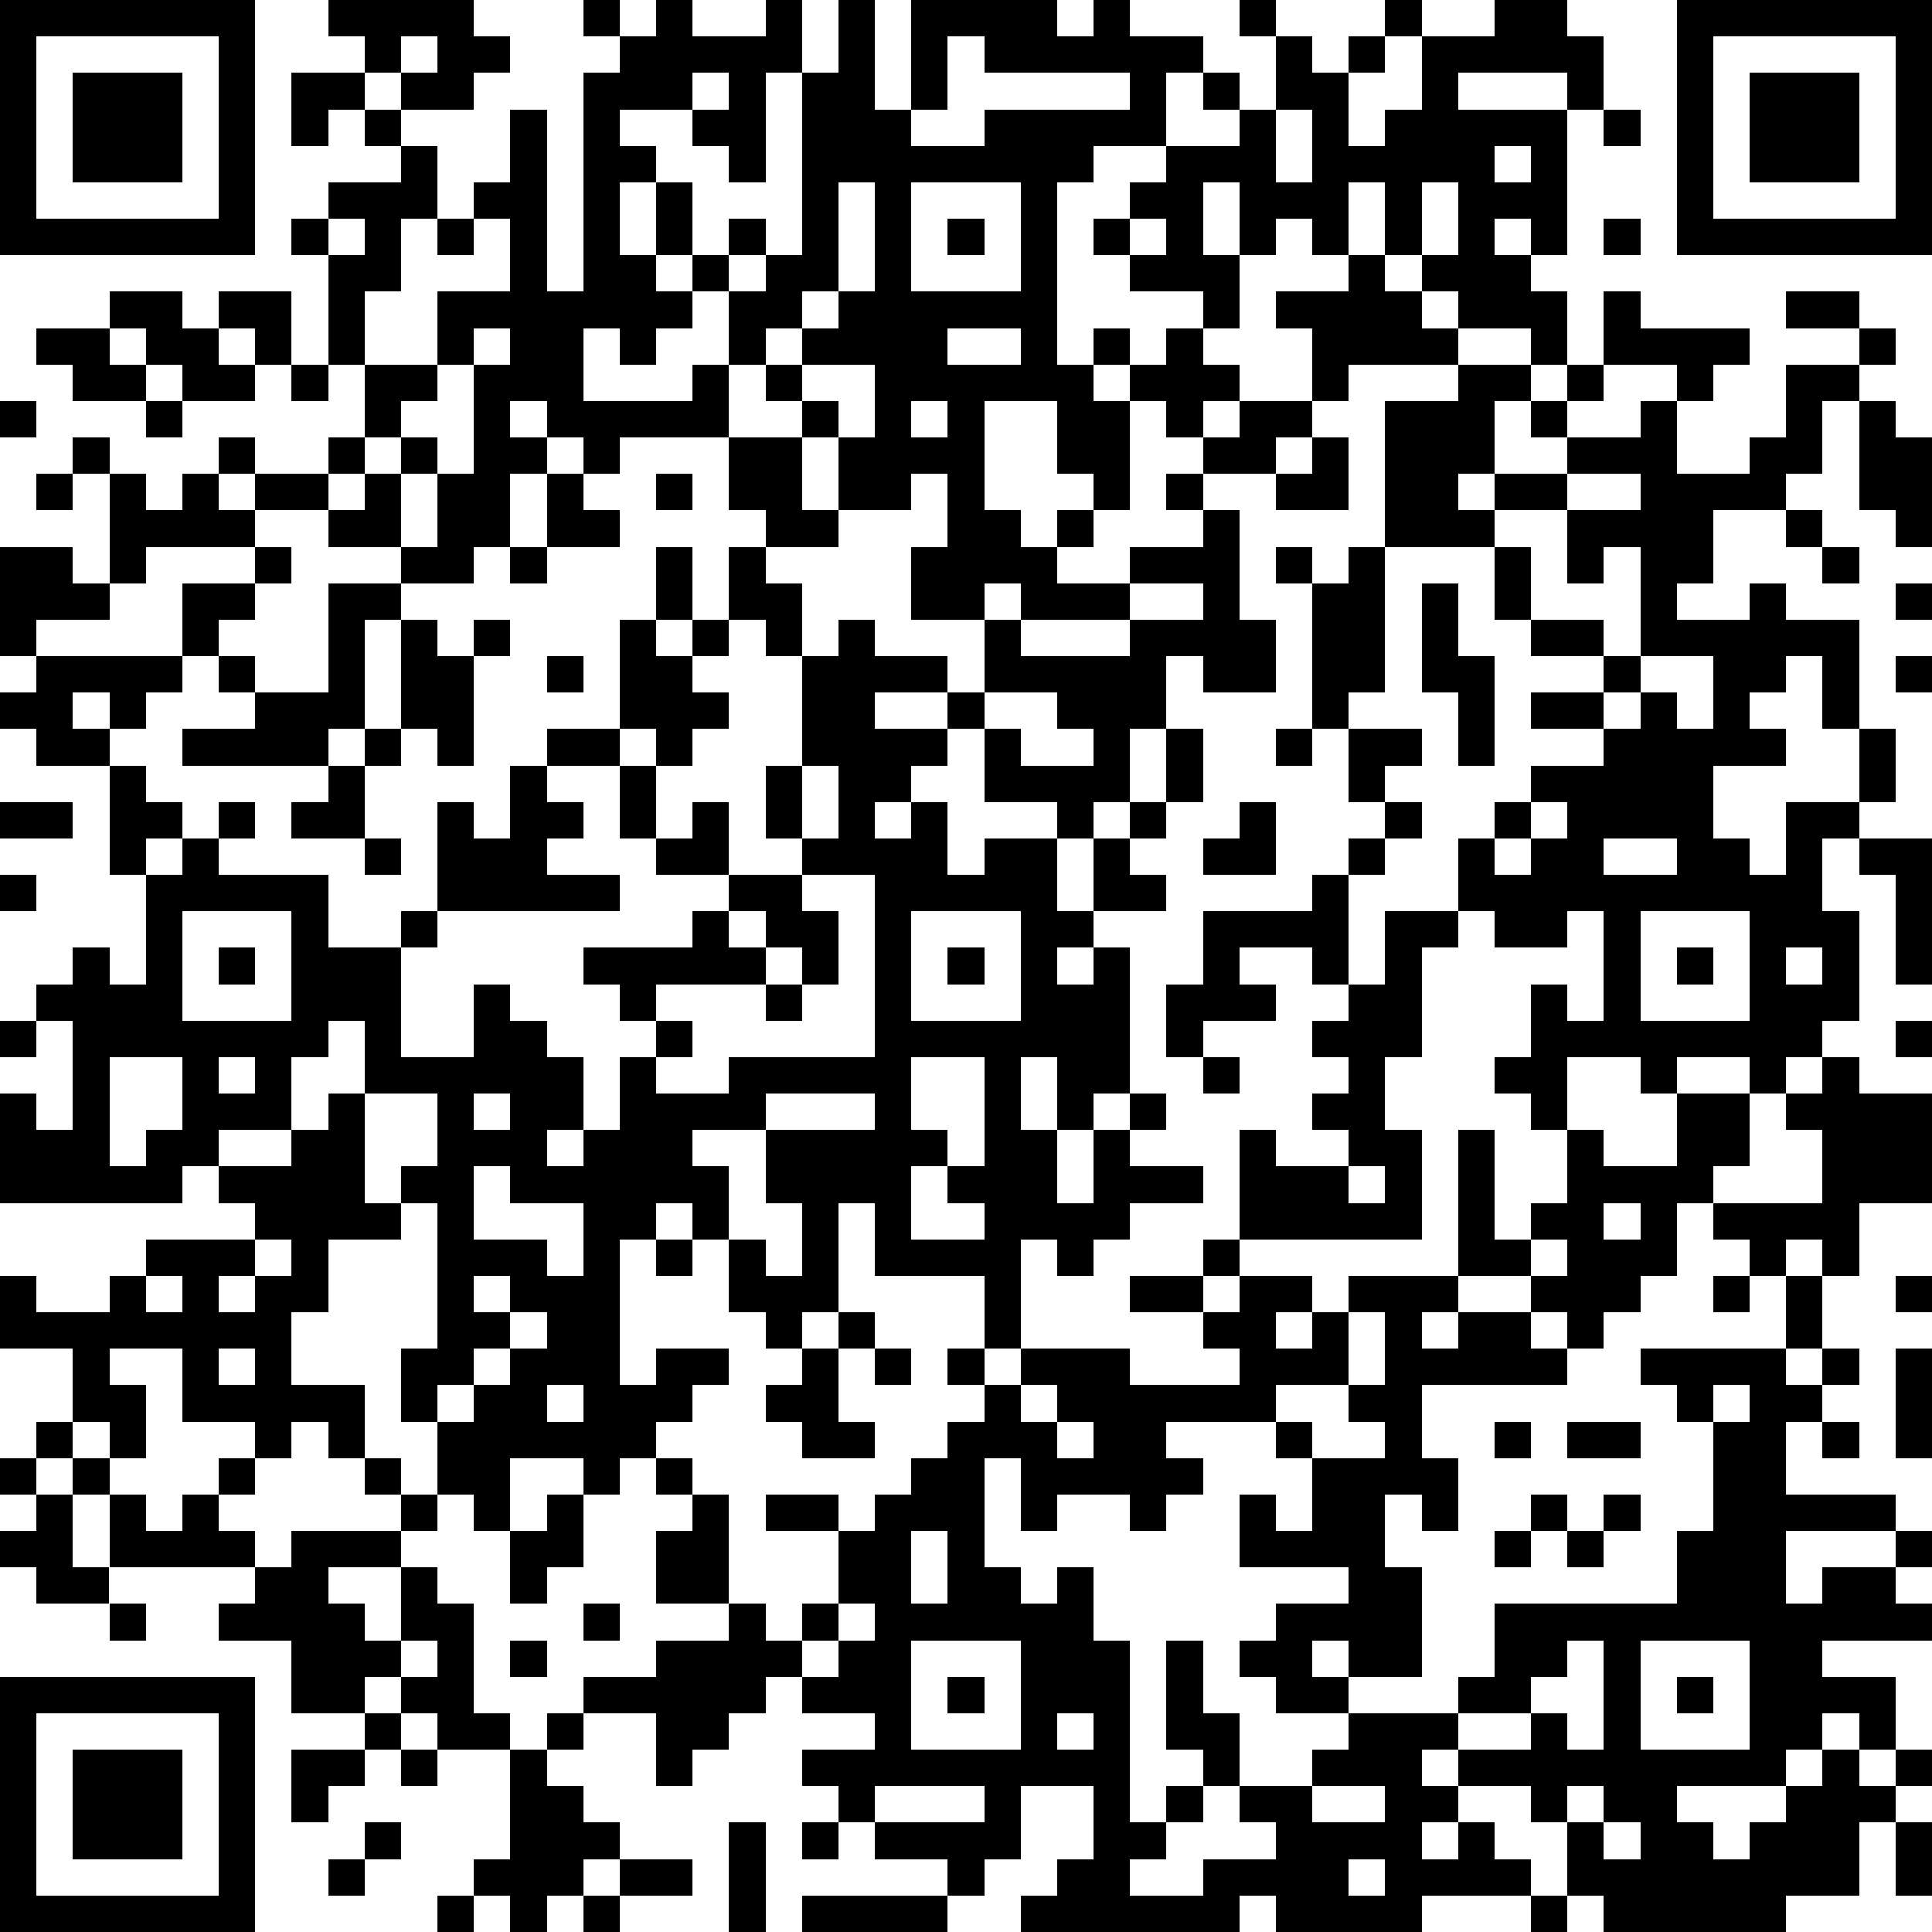 <?xml version="1.0" standalone="yes"?><svg version="1.1" xmlns="http://www.w3.org/2000/svg" xmlns:xlink="http://www.w3.org/1999/xlink" xmlns:ev="http://www.w3.org/2001/xml-events" width="212" height="212" shape-rendering="crispEdges"><path d="M0 0h7v7h-7zM9 0h4v1h1v1h-1v1h-2v-1h-1v-1h-1zM16 0h1v1h-1zM18 0h1v1h2v-1h1v2h-1v3h-1v-1h-1v-1h-2v1h1v1h-1v2h1v-2h1v2h-1v1h1v-1h1v-1h1v1h-1v1h-1v1h-1v1h-1v-1h-1v2h3v-1h1v-2h1v-1h1v-5h1v-2h1v3h1v-3h4v1h1v-1h1v1h2v1h-1v2h-2v1h-1v5h1v-1h1v1h-1v1h1v-1h1v-1h1v-1h-2v-1h-1v-1h1v-1h1v-1h2v-1h-1v-1h1v1h1v-2h-1v-1h1v1h1v1h1v-1h1v-1h1v1h-1v1h-1v2h1v-1h1v-2h2v-1h2v1h1v2h-1v-1h-3v1h3v4h-1v-1h-1v1h1v1h1v2h-1v-1h-2v-1h-1v-1h-1v-2h-1v2h-1v-1h-1v1h-1v-2h-1v2h1v2h-1v1h1v1h-1v1h-1v-1h-1v3h-1v-1h-1v-2h-2v3h1v1h1v-1h1v1h-1v1h2v-1h2v-1h-1v-1h1v-1h1v-1h2v-2h-1v-1h2v-1h1v1h1v1h1v1h-3v1h-1v1h-1v1h-2v1h1v3h1v2h-2v-1h-1v2h-1v2h-1v1h-1v-1h-2v-2h-1v-1h-2v1h2v1h-1v1h-1v1h1v-1h1v2h1v-1h2v2h1v-2h1v-1h1v-2h1v2h-1v1h-1v1h1v1h-2v1h-1v1h1v-1h1v4h-1v1h-1v-2h-1v2h1v2h1v-2h1v-1h1v1h-1v1h2v1h-2v1h-1v1h-1v-1h-1v3h-1v-2h-3v-2h-1v3h-1v1h-1v-1h-1v-2h-1v-1h-1v1h-1v4h1v-1h2v1h-1v1h-1v1h-1v1h-1v-1h-2v2h-1v-1h-1v-2h-1v-2h1v-4h-1v-1h1v-2h-2v-2h-1v1h-1v2h-2v1h-1v1h-5v-3h1v1h1v-3h-1v-1h1v-1h1v1h1v-3h-1v-3h-2v-1h-1v-1h1v-1h-1v-3h2v1h1v-3h-1v-1h1v1h1v1h1v-1h1v-1h1v1h-1v1h1v-1h2v-1h1v-2h-1v-3h-1v-1h1v-1h2v-1h-1v-1h-1v1h-1v-2h2v1h1v1h1v2h-1v2h-1v2h2v-2h2v-2h-1v-1h1v-2h1v5h1v-6h1v-1h1zM46 0h7v7h-7zM1 1v5h5v-5zM11 1v1h1v-1zM26 1v2h-1v1h2v-1h4v-1h-4v-1zM47 1v5h5v-5zM2 2h3v3h-3zM19 2v1h1v-1zM48 2h3v3h-3zM35 3v2h1v-2zM44 3h1v1h-1zM41 4v1h1v-1zM23 5v3h-1v1h-1v1h-1v2h-3v1h-1v-1h-1v-1h-1v1h1v1h-1v2h-1v1h-2v-1h-2v-1h-2v1h-3v1h-1v1h-2v1h4v-2h2v-1h1v1h-1v1h-1v1h-1v1h-1v1h-1v-1h-1v1h1v1h1v1h1v1h-1v1h1v-1h1v-1h1v1h-1v1h3v2h2v-1h1v-3h1v1h1v-2h1v-1h2v-3h1v-2h1v2h-1v1h1v-1h1v-2h1v-1h-1v-2h2v-1h-1v-1h1v-1h1v-1h1v-3zM25 5v3h3v-3zM39 5v2h1v-2zM9 6v1h1v-1zM12 6h1v1h-1zM26 6h1v1h-1zM31 6v1h1v-1zM44 6h1v1h-1zM3 8h2v1h1v-1h2v2h-1v-1h-1v1h1v1h-2v-1h-1v-1h-1zM44 8h1v1h3v1h-1v1h-1v-1h-2zM49 8h2v1h-2zM1 9h2v1h1v1h-2v-1h-1zM13 9v1h-1v1h-1v1h-1v1h-1v1h1v-1h1v-1h1v1h-1v2h1v-2h1v-3h1v-1zM26 9v1h2v-1zM51 9h1v1h-1zM8 10h1v1h-1zM22 10v1h1v1h-1v2h1v-2h1v-2zM40 10h2v1h-1v2h-1v1h1v-1h2v-1h-1v-1h1v-1h1v1h-1v1h2v-1h1v2h2v-1h1v-2h2v1h-1v2h-1v1h-2v2h-1v1h2v-1h1v1h2v3h-1v-2h-1v1h-1v1h1v1h-2v2h1v1h1v-2h2v-2h1v2h-1v1h-1v2h1v3h-1v1h-1v1h-1v-1h-2v1h-1v-1h-2v2h-1v-1h-1v-1h1v-2h1v1h1v-3h-1v1h-2v-1h-1v-2h1v-1h1v-1h2v-1h-2v-1h2v-1h-2v-1h-1v-2h-3v-4h2zM0 11h1v1h-1zM4 11h1v1h-1zM25 11v1h1v-1zM51 11h1v1h1v3h-1v-1h-1zM36 12h1v2h-2v-1h1zM1 13h1v1h-1zM15 13h1v1h1v1h-2zM18 13h1v1h-1zM25 13v1h-2v1h-2v1h1v2h-1v-1h-1v1h-1v1h1v1h-1v1h-1v-1h-1v1h-2v1h1v1h-1v1h2v1h-5v1h-1v3h2v-2h1v1h1v1h1v2h-1v1h1v-1h1v-2h1v-1h-1v-1h-1v-1h3v-1h1v-1h-2v-1h-1v-2h1v2h1v-1h1v2h2v-1h-1v-2h1v-3h1v-1h1v1h2v1h1v-2h-2v-2h1v-2zM43 13v1h-2v1h1v2h2v1h1v-3h-1v1h-1v-2h2v-1zM49 14h1v1h-1zM14 15h1v1h-1zM35 15h1v1h-1zM37 15h1v4h-1v1h-1v-4h1zM50 15h1v1h-1zM9 16h2v1h-1v3h-1v1h-4v-1h2v-1h-1v-1h1v1h2zM27 16v1h1v-1zM31 16v1h-3v1h3v-1h2v-1zM39 16h1v2h1v3h-1v-2h-1zM52 16h1v1h-1zM11 17h1v1h1v-1h1v1h-1v3h-1v-1h-1zM15 18h1v1h-1zM45 18v1h-1v1h1v-1h1v1h1v-2zM52 18h1v1h-1zM27 19v1h1v1h2v-1h-1v-1zM10 20h1v1h-1zM35 20h1v1h-1zM37 20h2v1h-1v1h-1zM9 21h1v2h-2v-1h1zM22 21v2h1v-2zM0 22h2v1h-2zM34 22h1v2h-2v-1h1zM38 22h1v1h-1zM42 22v1h-1v1h1v-1h1v-1zM10 23h1v1h-1zM37 23h1v1h-1zM44 23v1h2v-1zM51 23h2v4h-1v-3h-1zM0 24h1v1h-1zM22 24v1h1v2h-1v-1h-1v-1h-1v1h1v1h-3v1h1v1h-1v1h2v-1h4v-5zM36 24h1v3h-1v-1h-2v1h1v1h-2v1h-1v-2h1v-2h3zM5 25v3h3v-3zM25 25v3h3v-3zM38 25h2v1h-1v3h-1v2h1v3h-5v-3h1v1h2v-1h-1v-1h1v-1h-1v-1h1v-1h1zM45 25v3h3v-3zM6 26h1v1h-1zM26 26h1v1h-1zM46 26h1v1h-1zM49 26v1h1v-1zM21 27h1v1h-1zM0 28h1v1h-1zM52 28h1v1h-1zM3 29v3h1v-1h1v-2zM6 29v1h1v-1zM25 29v2h1v1h-1v2h2v-1h-1v-1h1v-3zM33 29h1v1h-1zM50 29h1v1h2v3h-2v2h-1v-1h-1v1h-1v-1h-1v-1h-1v2h-1v1h-1v1h-1v-1h-1v-1h-2v-4h1v3h1v-1h1v-2h1v1h2v-2h2v2h-1v1h3v-2h-1v-1h1zM9 30h1v3h1v1h-2v2h-1v2h2v2h-1v-1h-1v1h-1v-1h-2v-2h-2v1h1v2h-1v-1h-1v-2h-2v-2h1v1h2v-1h1v-1h3v-1h-1v-1h2v-1h1zM13 30v1h1v-1zM21 30v1h-2v1h1v2h1v1h1v-2h-1v-2h3v-1zM13 32v2h2v1h1v-2h-2v-1zM37 32v1h1v-1zM44 33v1h1v-1zM7 34v1h-1v1h1v-1h1v-1zM18 34h1v1h-1zM33 34h1v1h-1zM42 34v1h1v-1zM4 35v1h1v-1zM13 35v1h1v-1zM31 35h2v1h-2zM34 35h2v1h-1v1h1v-1h1v-1h3v1h-1v1h1v-1h2v1h1v1h-4v2h1v2h-1v-1h-1v2h1v3h-2v-1h-1v1h1v1h-2v-1h-1v-1h1v-1h2v-1h-3v-2h1v1h1v-2h-1v-1h-3v1h1v1h-1v1h-1v-1h-2v1h-1v-2h-1v3h1v1h1v-1h1v2h1v5h1v-1h1v-1h-1v-3h1v2h1v2h-1v1h-1v1h-1v1h2v-1h2v-1h-1v-1h2v-1h1v-1h3v-1h1v-2h5v-2h1v-3h-1v-1h-1v-1h4v-2h1v2h-1v1h1v-1h1v1h-1v1h-1v2h3v1h-3v2h1v-1h2v-1h1v1h-1v1h1v1h-3v1h2v2h-1v-1h-1v1h-1v1h-3v1h1v1h1v-1h1v-1h1v-1h1v1h1v-1h1v1h-1v1h-1v2h-2v1h-5v-1h-1v-2h-1v-1h-2v-1h-1v1h1v1h-1v1h1v-1h1v1h1v1h-3v1h-4v-1h-1v1h-6v-1h1v-1h1v-2h-2v2h-1v1h-1v-1h-2v-1h-1v-1h-1v-1h2v-1h-2v-1h-1v1h-1v1h-1v1h-1v-2h-2v-1h2v-1h2v-1h-2v-2h1v-1h-1v-1h1v1h1v3h1v1h1v-1h1v-2h-2v-1h2v1h1v-1h1v-1h1v-1h1v-1h-1v-1h1v1h1v-1h3v1h3v-1h-1v-1h1zM47 35h1v1h-1zM52 35h1v1h-1zM14 36v1h-1v1h-1v1h1v-1h1v-1h1v-1zM23 36h1v1h-1zM37 36v2h-2v1h1v1h2v-1h-1v-1h1v-2zM6 37v1h1v-1zM22 37h1v2h1v1h-2v-1h-1v-1h1zM24 37h1v1h-1zM52 37h1v3h-1zM15 38v1h1v-1zM28 38v1h1v-1zM47 38v1h1v-1zM1 39h1v1h-1zM29 39v1h1v-1zM41 39h1v1h-1zM43 39h2v1h-2zM50 39h1v1h-1zM0 40h1v1h-1zM2 40h1v1h-1zM6 40h1v1h-1zM10 40h1v1h-1zM1 41h1v2h1v-2h1v1h1v-1h1v1h1v1h-4v1h-2v-1h-1v-1h1zM11 41h1v1h-1zM15 41h1v2h-1v1h-1v-2h1zM42 41h1v1h-1zM44 41h1v1h-1zM8 42h3v1h-2v1h1v1h1v-2h1v1h1v3h1v1h-2v-1h-1v-1h-1v1h-2v-2h-2v-1h1v-1h1zM25 42v2h1v-2zM41 42h1v1h-1zM43 42h1v1h-1zM3 44h1v1h-1zM16 44h1v1h-1zM23 44v1h-1v1h1v-1h1v-1zM11 45v1h1v-1zM14 45h1v1h-1zM25 45v3h3v-3zM43 45v1h-1v1h-2v1h2v-1h1v1h1v-3zM45 45v3h3v-3zM0 46h7v7h-7zM26 46h1v1h-1zM46 46h1v1h-1zM1 47v5h5v-5zM10 47h1v1h-1zM15 47h1v1h-1zM29 47v1h1v-1zM2 48h3v3h-3zM8 48h2v1h-1v1h-1zM11 48h1v1h-1zM14 48h1v1h1v1h1v1h-1v1h-1v1h-1v-1h-1v-1h1zM24 49v1h3v-1zM36 49v1h2v-1zM43 49v1h1v-1zM10 50h1v1h-1zM20 50h1v3h-1zM22 50h1v1h-1zM44 50v1h1v-1zM52 50h1v2h-1zM9 51h1v1h-1zM17 51h2v1h-2zM37 51v1h1v-1zM12 52h1v1h-1zM16 52h1v1h-1zM22 52h4v1h-4zM42 52h1v1h-1z" style="fill:#000" transform="translate(0,0) scale(4)"/></svg>